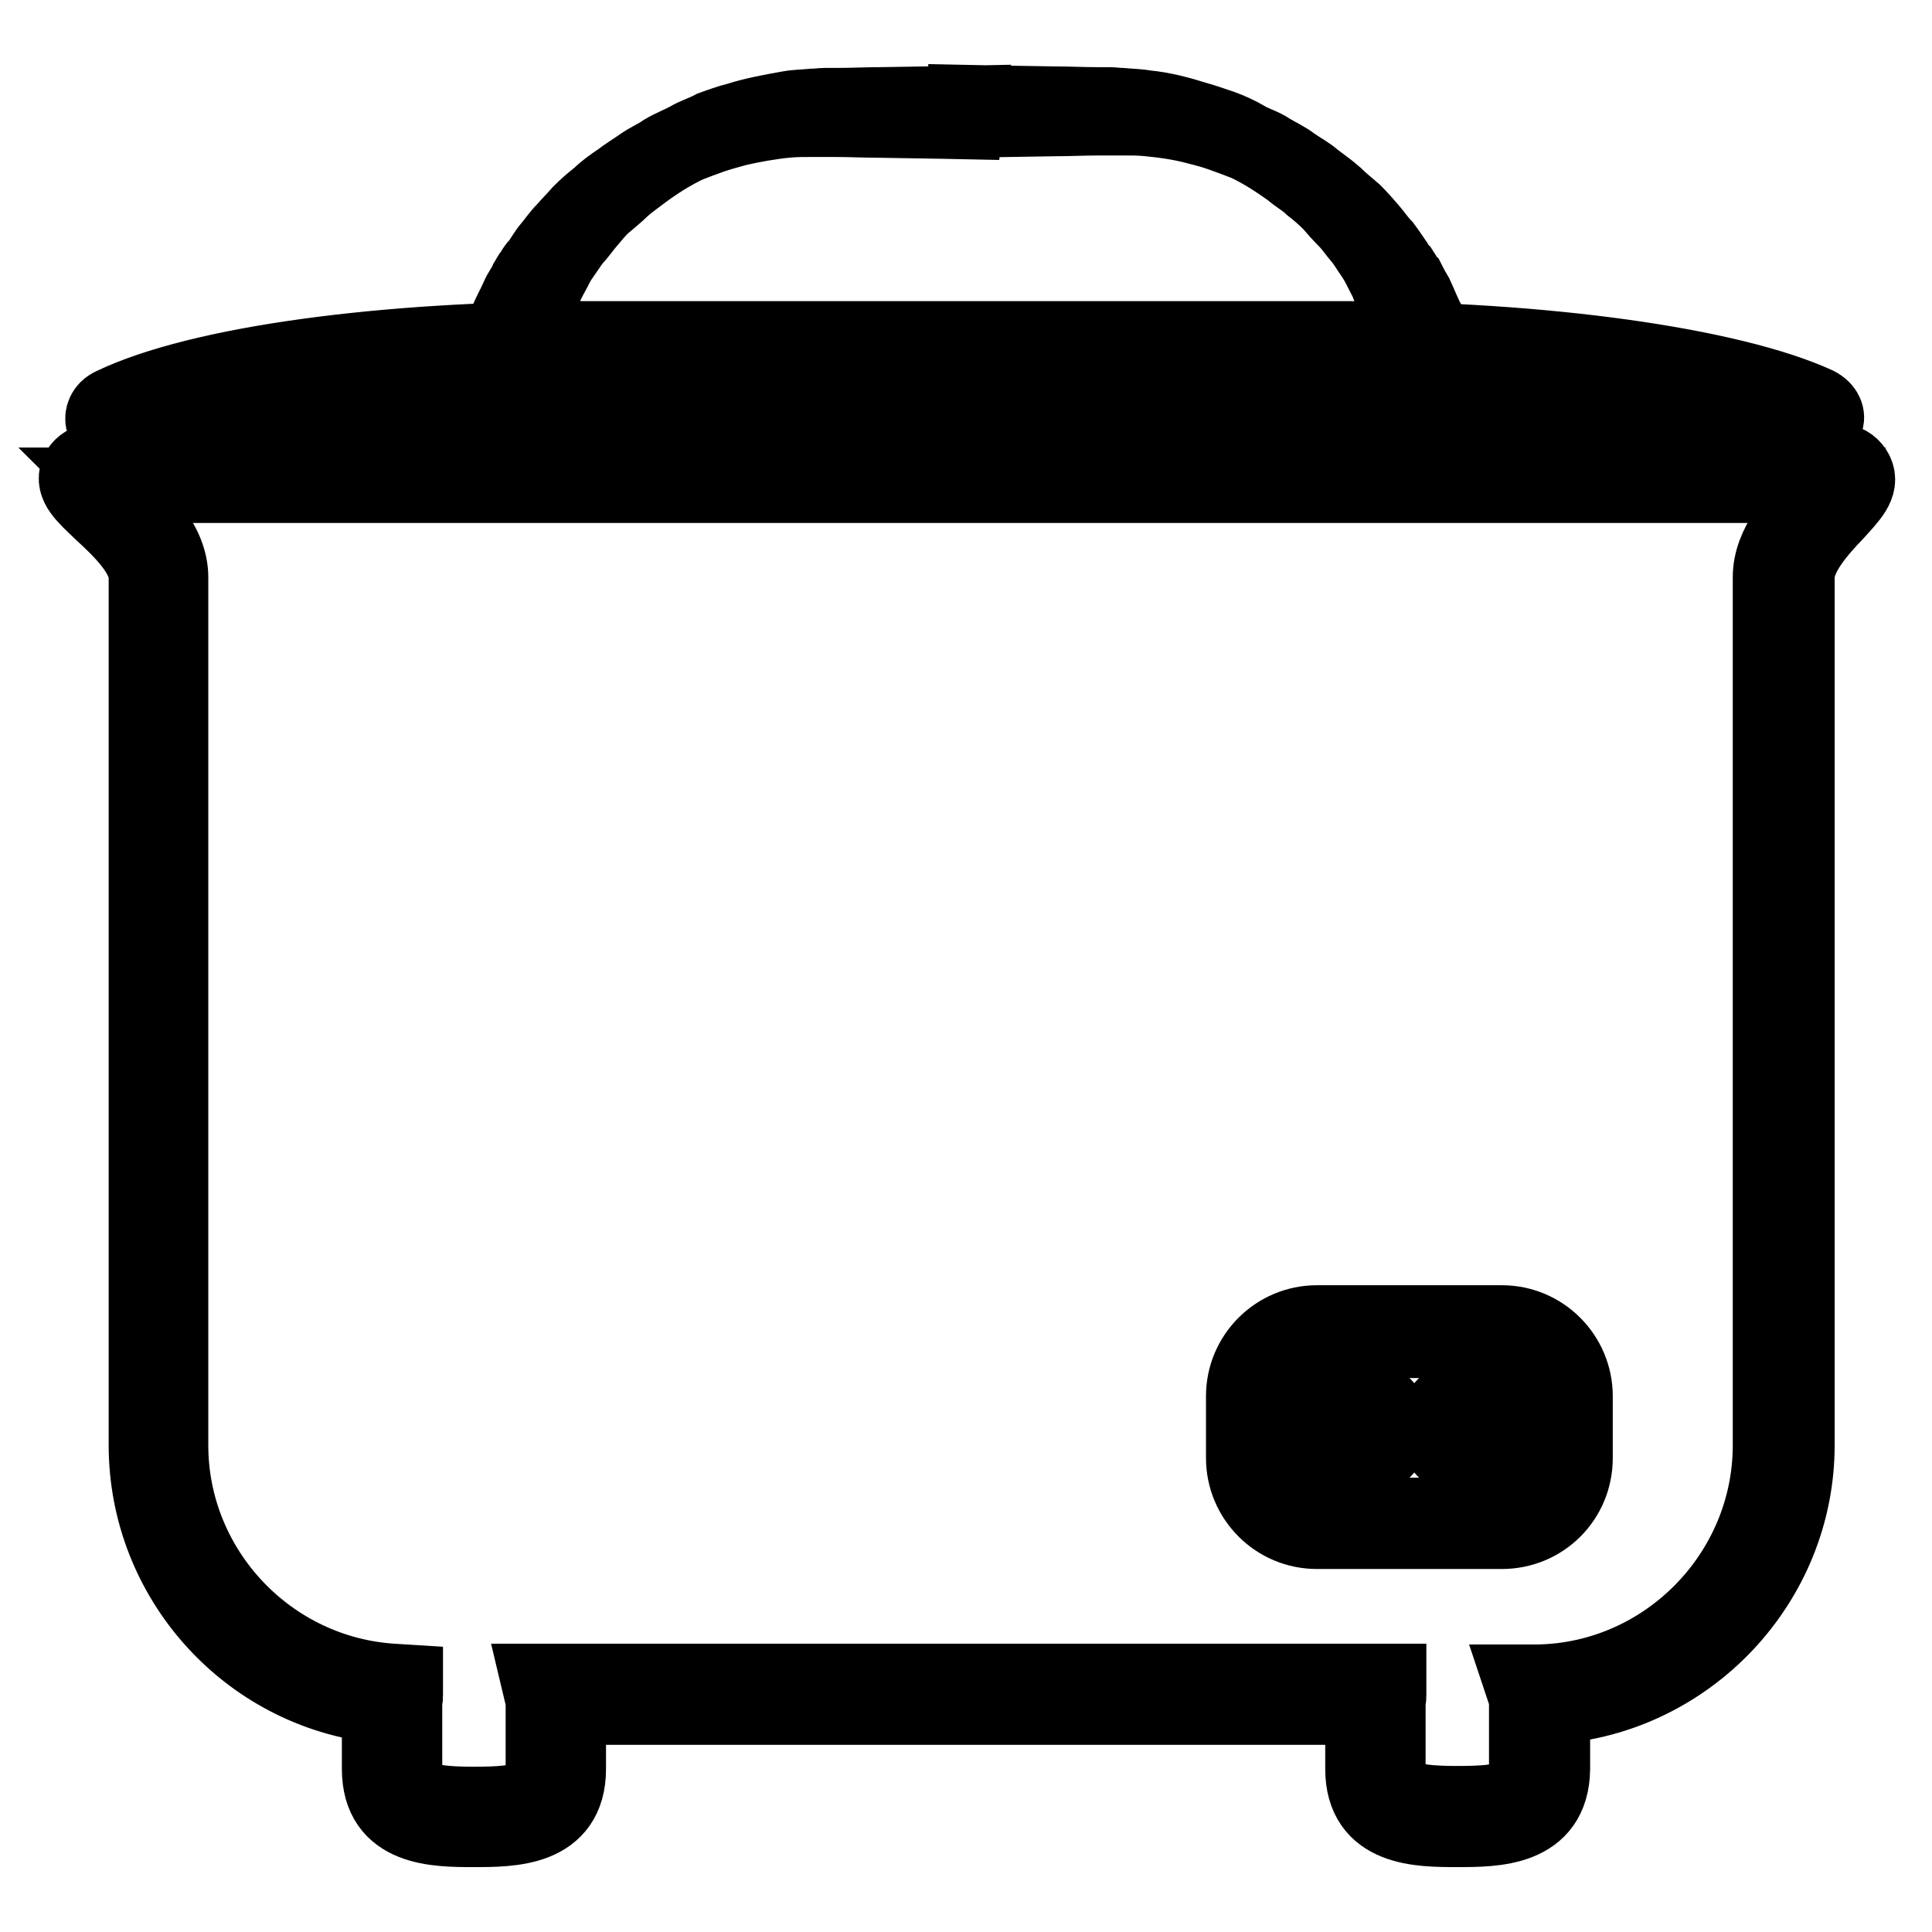 <?xml version="1.0" encoding="utf-8"?>
<!-- Svg Vector Icons : http://www.onlinewebfonts.com/icon -->
<!DOCTYPE svg PUBLIC "-//W3C//DTD SVG 1.1//EN" "http://www.w3.org/Graphics/SVG/1.1/DTD/svg11.dtd">
<svg version="1.1" xmlns="http://www.w3.org/2000/svg" xmlns:xlink="http://www.w3.org/1999/xlink" x="0px" y="0px" viewBox="0 0 256 256" enable-background="new 0 0 256 256" xml:space="preserve">
<g> <path stroke-width="10" fill-opacity="0" stroke="#000000"  d="M193.1,242.4c-5,0-12.5,0-12.5-8v-8.2H75.3v8.2c0,8-7.5,8-12.5,8s-12.5,0-12.5-8v-8.4 c-17.5-1.9-30.9-16.8-30.9-34.5v-115c0-3.1-3.5-6.4-6-8.7c-2.2-2.1-3.8-3.5-3.1-5.2c0.7-1.7,2.8-1.7,3.8-1.7h227.9 c1,0,3.1,0,3.9,1.7c0.8,1.7-0.7,3.2-2.7,5.4c-2.1,2.2-5.1,5.5-5.1,8.5v115c0,18.2-14.4,33.4-32.4,34.6v8.3 C205.6,242.4,198.1,242.4,193.1,242.4L193.1,242.4z M71.4,222.8H184v1.7c0,0.3,0,0.6-0.1,0.9v8.9c0,3.7,2,4.7,9.2,4.7 c6.8,0,9.2-0.7,9.2-4.7v-8.6V225l-0.7-2.1h2.2c17-0.3,30.8-14.4,30.8-31.4v-115c0-4.4,3.5-8,6-10.7c0.4-0.4,0.9-0.9,1.2-1.5H14.5 c0.3,0.3,0.8,0.7,1.1,1c3,2.8,7,6.6,7,11.2v115c0,16.5,13,30.3,29.5,31.3l1.6,0.1v1.6c0,0.3,0,0.6-0.1,0.9v9c0,3.7,2,4.7,9.2,4.7 c6.8,0,9.2-0.7,9.2-4.7v-8.7c0-0.4,0-0.6-0.1-0.8L71.4,222.8z M199,202.9h-24.5c-5.4,0-9.7-4.4-9.7-9.7v-8.2c0-5.4,4.4-9.7,9.7-9.7 H199c5.4,0,9.7,4.4,9.7,9.7v8.2C208.7,198.6,204.4,202.9,199,202.9z M174.5,177.6c-4.1,0-7.5,3.3-7.5,7.5v8.2 c0,4.1,3.3,7.5,7.5,7.5H199c4.1,0,7.5-3.3,7.5-7.5v-8.2c0-4.1-3.4-7.5-7.5-7.5H174.5z M181.9,192.7H176c-1.2,0-2.1-0.9-2.1-2.1 v-2.8c0-1.2,0.9-2.1,2.1-2.1h5.9c1.2,0,2.1,0.9,2.1,2.1v2.8C184,191.8,183.1,192.7,181.9,192.7z M176,186.7c-0.6,0-1,0.4-1,1v2.8 c0,0.6,0.4,1,1,1h5.9c0.6,0,1-0.4,1-1v-2.8c0-0.6-0.4-1-1-1H176z M198.8,192.7h-5.9c-1.2,0-2.1-0.9-2.1-2.1v-2.8 c0-1.2,0.9-2.1,2.1-2.1h5.9c1.2,0,2.1,0.9,2.1,2.1v2.8C200.8,191.8,199.9,192.7,198.8,192.7z M192.9,186.7c-0.6,0-1,0.4-1,1v2.8 c0,0.6,0.4,1,1,1h5.9c0.4,0,0.9-0.4,1-1.1v-2.7c0-0.6-0.4-1-1-1H192.9z M236.7,57.9H19.1c-4.2,0-5.1-1.1-5.4-2 c-0.2-0.7,0.1-1.7,1.2-2.2c11.5-5.5,35.7-8.8,63.2-8.8h99.6c26.8,0,51.6,3.5,63,8.7c1.2,0.6,1.5,1.6,1.2,2.2 C241.9,56.8,241,57.9,236.7,57.9z M21.9,54.5h212.1c-12.5-3.9-33.5-6.4-56.2-6.4H78.2C55.4,48.2,34.3,50.6,21.9,54.5z M128,16.1 c0,0-4.7-0.1-11.7-0.2c-1.8,0-3.7-0.1-5.7-0.1h-3.1c-1,0-2.1,0-3.2,0.1c-2.1,0.2-4.4,0.6-6.6,1.1c-1.1,0.3-2.2,0.6-3.4,1 c-1.1,0.4-2.2,0.8-3.2,1.2c-2.1,1-4,2.2-5.9,3.6c-0.9,0.7-1.8,1.3-2.7,2.1c-0.8,0.8-1.7,1.5-2.5,2.2s-1.5,1.6-2.1,2.3 c-0.7,0.8-1.2,1.6-1.9,2.3c-0.6,0.8-1.1,1.6-1.6,2.3c-0.6,0.8-0.9,1.6-1.3,2.3c-0.2,0.3-0.4,0.8-0.6,1.1c-0.2,0.3-0.3,0.8-0.4,1.1 c-0.3,0.7-0.7,1.3-0.9,2c-0.4,1.3-0.9,2.5-1.2,3.4c-0.6,1.9-0.8,3-0.8,3l-3.2-1c0,0,0.4-1.1,1.1-3.1c0.3-1,1-2.1,1.6-3.5 c0.3-0.7,0.8-1.3,1.1-2c0.2-0.3,0.4-0.8,0.7-1.1c0.2-0.3,0.4-0.8,0.8-1.1c0.6-0.8,1-1.6,1.6-2.3s1.2-1.6,1.9-2.3 c0.7-0.8,1.5-1.6,2.1-2.3c0.8-0.8,1.6-1.5,2.5-2.2c0.8-0.8,1.8-1.5,2.7-2.1c0.9-0.7,1.9-1.3,2.9-2s2-1.1,3-1.8c1-0.6,2.1-1,3.2-1.6 c1-0.6,2.1-0.9,3.2-1.5c1.1-0.4,2.2-0.8,3.4-1.1c2.2-0.7,4.5-1.1,6.7-1.5c1.1-0.2,2.2-0.2,3.2-0.3c0.6,0,1.1-0.1,1.6-0.1h1.6 c2,0,3.9-0.1,5.7-0.1c7-0.1,11.7-0.2,11.7-0.2L128,16.1z M128,13.6c0,0,4.7,0.1,11.7,0.2c1.8,0,3.7,0.1,5.7,0.1h1.6 c0.6,0,1,0.1,1.6,0.1c1,0.1,2.1,0.1,3.2,0.3c2.2,0.2,4.5,0.8,6.7,1.5c1.1,0.3,2.2,0.7,3.4,1.1c1.1,0.4,2.2,0.9,3.2,1.5 s2.2,0.9,3.2,1.6c1,0.6,2.1,1.1,3,1.8c1,0.7,2,1.2,2.9,2c0.9,0.7,1.8,1.3,2.7,2.1c0.8,0.8,1.7,1.5,2.5,2.2c0.8,0.8,1.5,1.6,2.1,2.3 c0.7,0.8,1.2,1.6,1.9,2.3c0.6,0.8,1.1,1.6,1.6,2.3c0.2,0.3,0.4,0.8,0.8,1.1c0.2,0.3,0.4,0.8,0.7,1.1c0.4,0.8,0.8,1.5,1.1,2 c0.6,1.3,1.1,2.6,1.6,3.5c0.7,2,1.1,3.1,1.1,3.1l-3.2,0.9c0,0-0.3-1.1-0.8-3c-0.3-0.9-0.8-2-1.2-3.4c-0.3-0.7-0.6-1.3-0.9-2 c-0.1-0.3-0.3-0.7-0.4-1.1c-0.2-0.3-0.4-0.7-0.6-1.1c-0.4-0.8-0.8-1.6-1.3-2.3s-1-1.6-1.6-2.3c-0.7-0.8-1.2-1.6-1.9-2.3 s-1.5-1.6-2.1-2.3c-0.8-0.8-1.6-1.5-2.5-2.2c-0.8-0.8-1.8-1.3-2.7-2.1c-1.8-1.3-3.8-2.6-5.9-3.6c-1-0.4-2.1-0.8-3.2-1.2 c-1.1-0.4-2.2-0.7-3.4-1c-2.2-0.6-4.5-0.9-6.6-1.1c-1-0.1-2.1-0.1-3.2-0.1h-3.1c-2,0-3.9,0.1-5.7,0.1c-7,0.1-11.7,0.2-11.7,0.2 v-2.2H128z"/></g>
</svg>